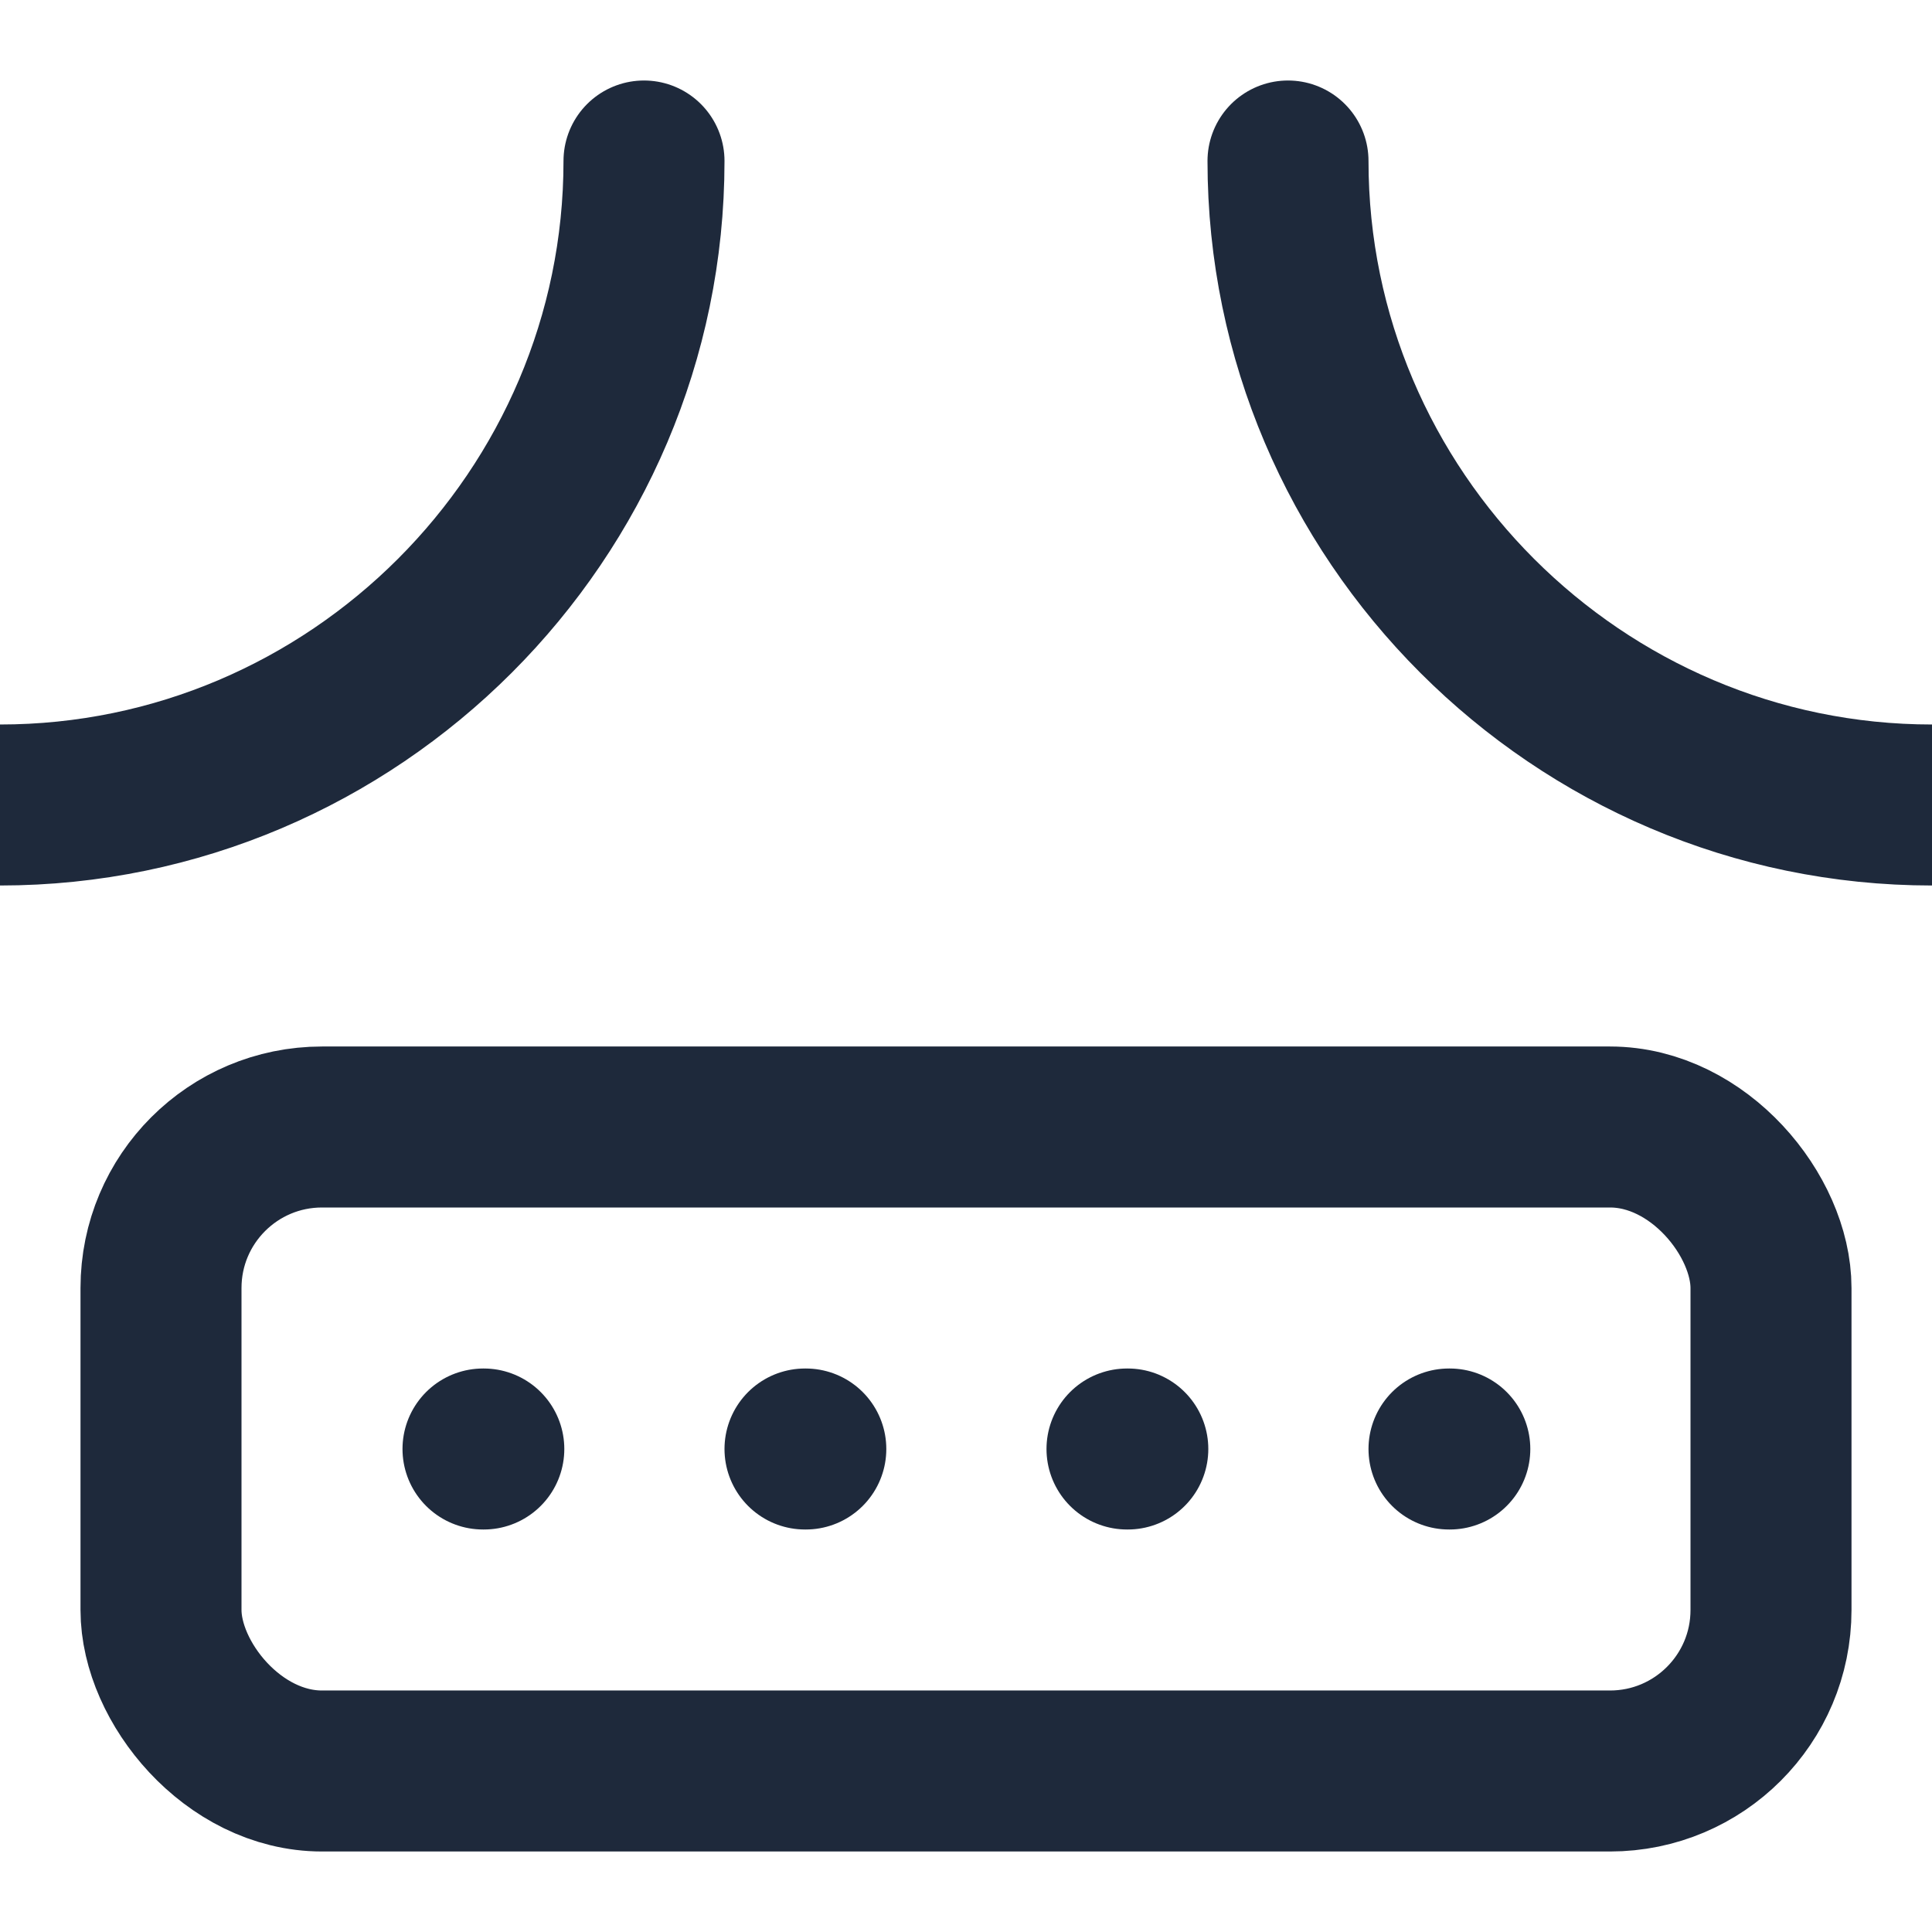 <svg xmlns="http://www.w3.org/2000/svg" width="32" height="32" viewBox="0 0 24 24" fill="none" stroke="#1e293b" stroke-width="2" stroke-linecap="round" stroke-linejoin="round">
  <path d="M8 2c0 4.4-3.6 8-8 8"></path>
  <path d="M16 2c0 4.4 3.6 8 8 8"></path>
  <rect x="2" y="14" width="20" height="8" rx="2"></rect>
  <path d="M6 18h.01"></path>
  <path d="M10 18h.01"></path>
  <path d="M14 18h.01"></path>
  <path d="M18 18h.01"></path>
</svg>